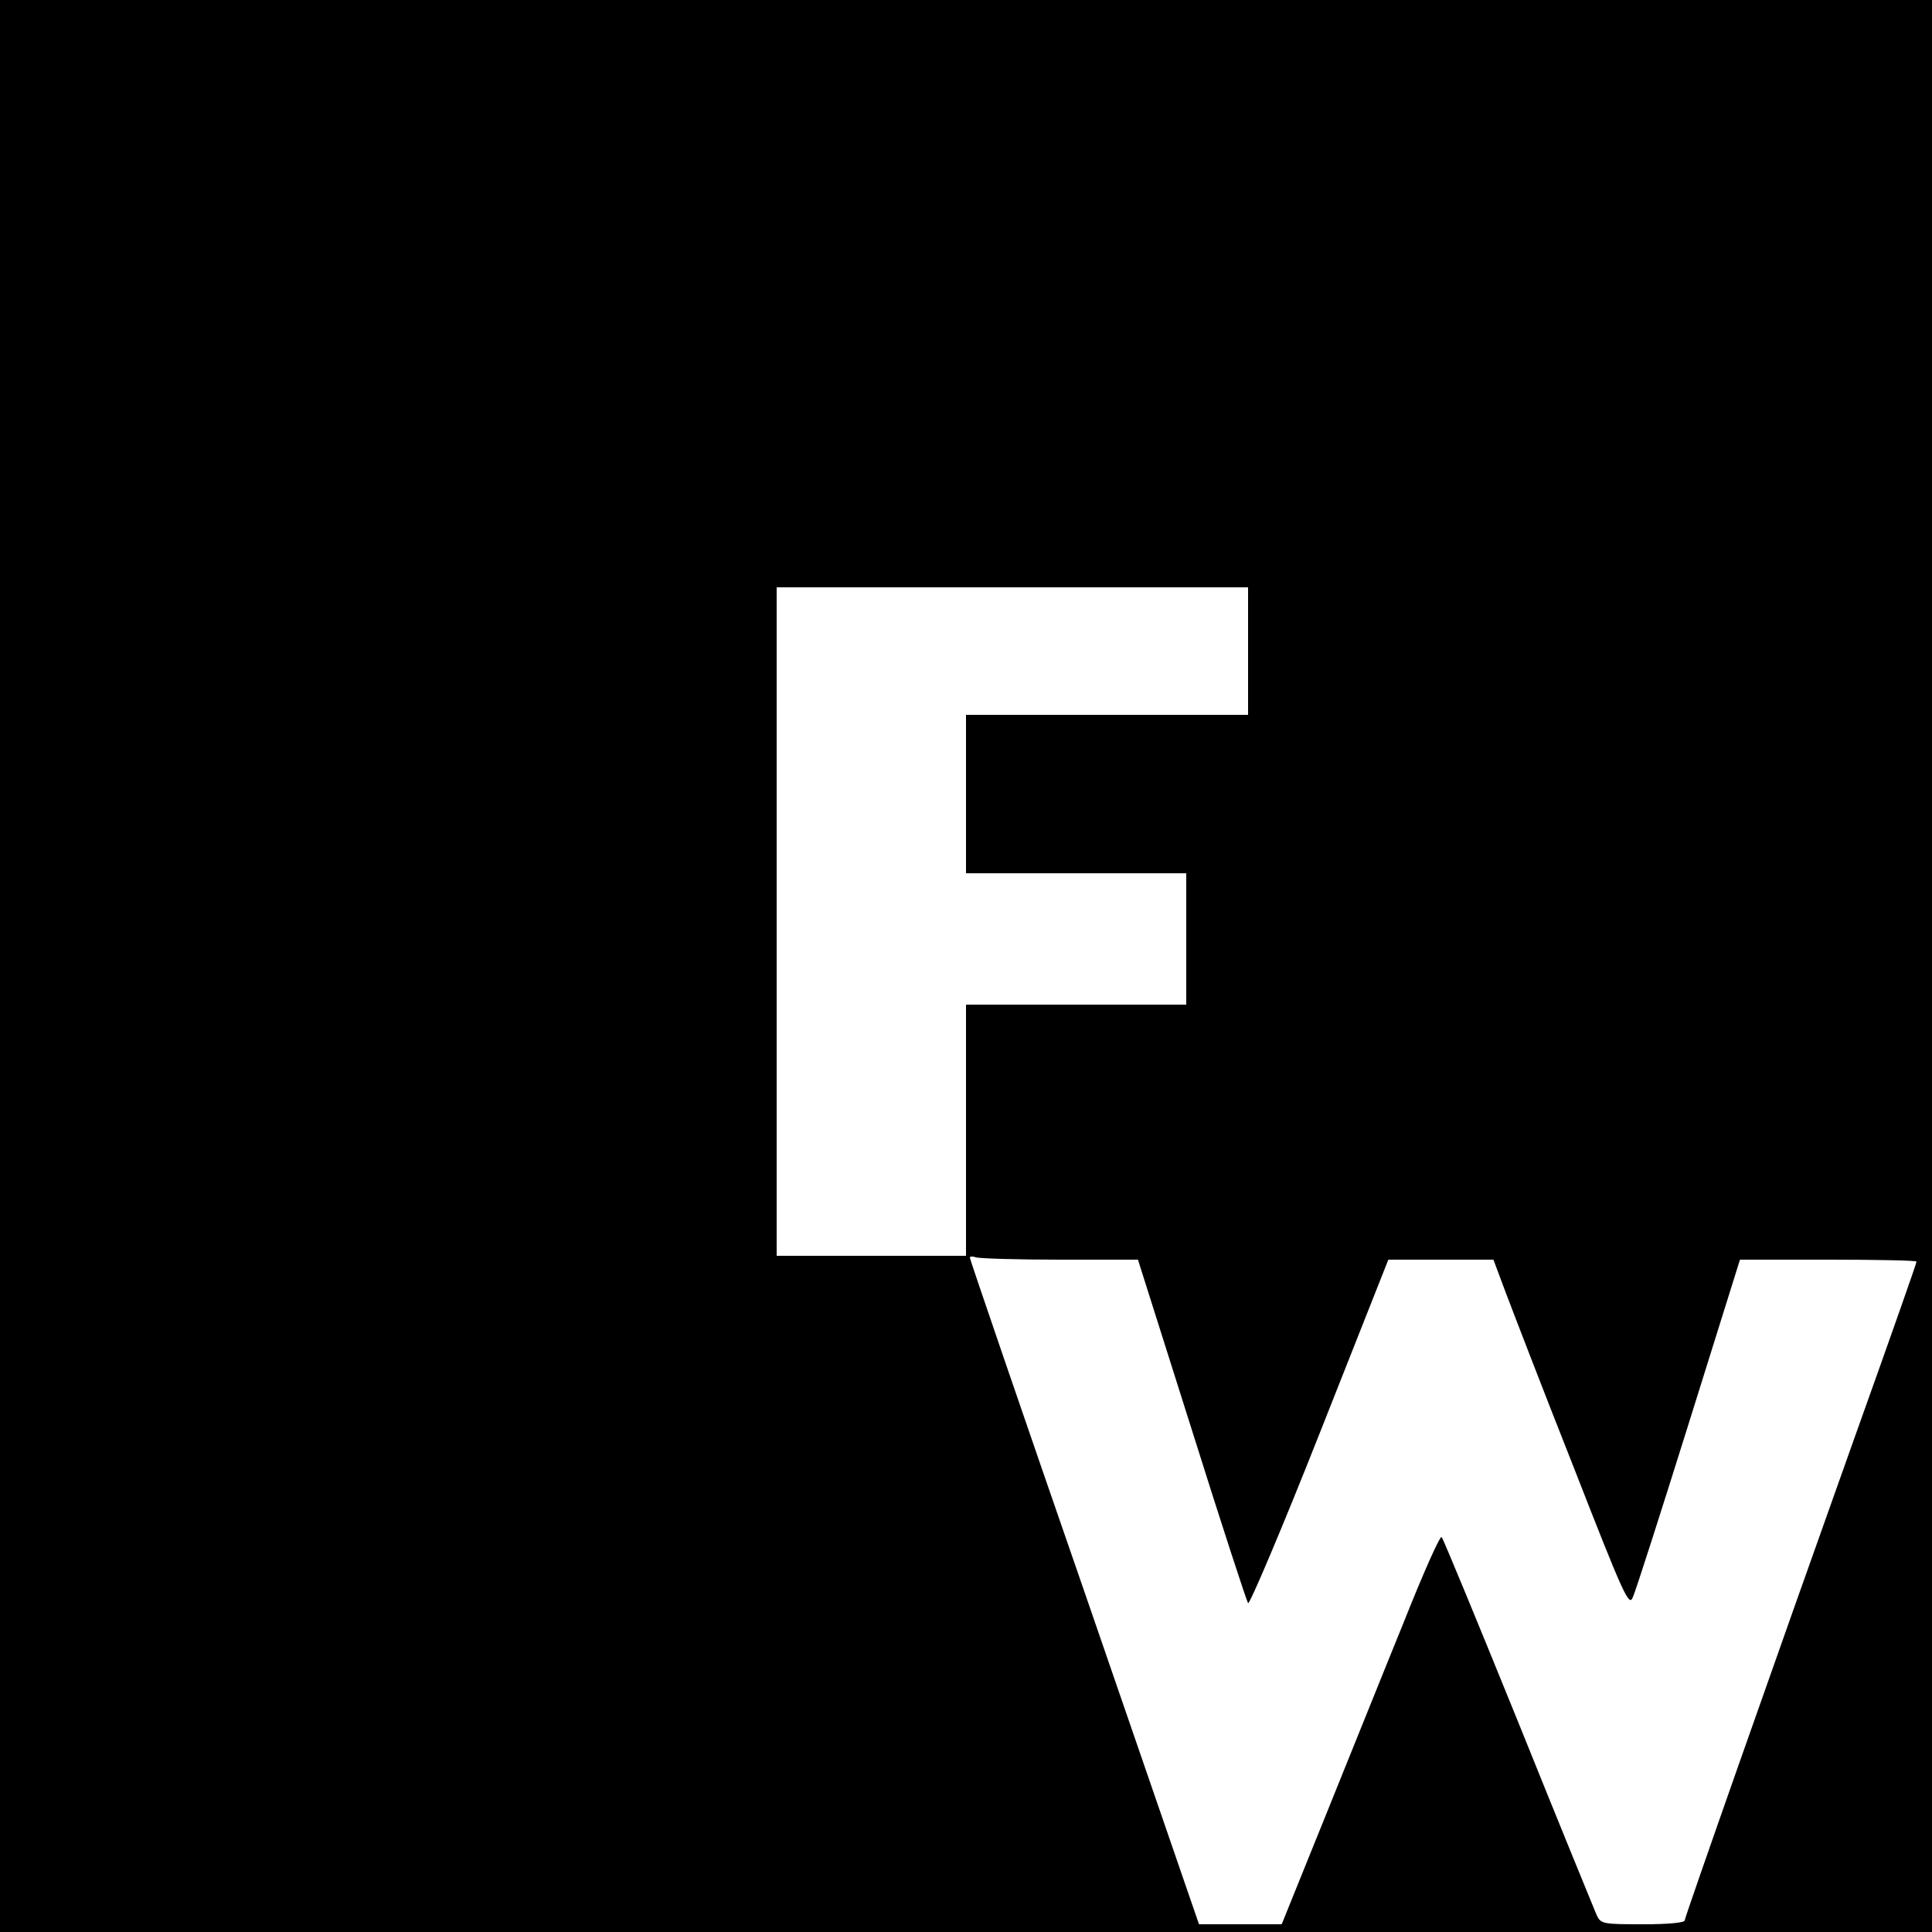 <?xml version="1.0" standalone="no"?>
<!DOCTYPE svg PUBLIC "-//W3C//DTD SVG 20010904//EN"
 "http://www.w3.org/TR/2001/REC-SVG-20010904/DTD/svg10.dtd">
<svg version="1.0" xmlns="http://www.w3.org/2000/svg"
 width="500pt" height="500pt" viewBox="0 0 500 500"
 preserveAspectRatio="xMidYMid meet">
<g transform="translate(0,500) scale(0.1,-0.1)"
fill="#000000" stroke="none">
<path d="M0 2500 l0 -2500 2500 0 2500 0 0 2500 0 2500 -2500 0 -2500 0 0
-2500z m3230 815 l0 -165 -365 0 -365 0 0 -205 0 -205 285 0 285 0 0 -170 0
-170 -285 0 -285 0 0 -325 0 -325 -245 0 -245 0 0 865 0 865 610 0 610 0 0
-165z m-487 -1575 l202 0 139 -439 c76 -242 142 -444 146 -450 3 -6 87 191
185 439 l178 450 136 0 136 0 31 -83 c17 -45 95 -248 175 -450 134 -343 145
-366 155 -340 7 15 72 218 145 451 l132 422 229 0 c125 0 228 -2 228 -5 0 -4
-64 -186 -162 -460 -205 -575 -438 -1237 -438 -1245 0 -6 -43 -10 -108 -10
-105 0 -109 1 -120 24 -5 12 -97 236 -202 497 -106 261 -195 477 -199 481 -4
5 -48 -94 -98 -220 -51 -125 -142 -352 -204 -505 l-112 -277 -107 0 -107 0
-296 859 c-164 473 -297 862 -297 866 0 4 7 4 16 1 9 -3 106 -6 217 -6z"/>
</g>
</svg>
